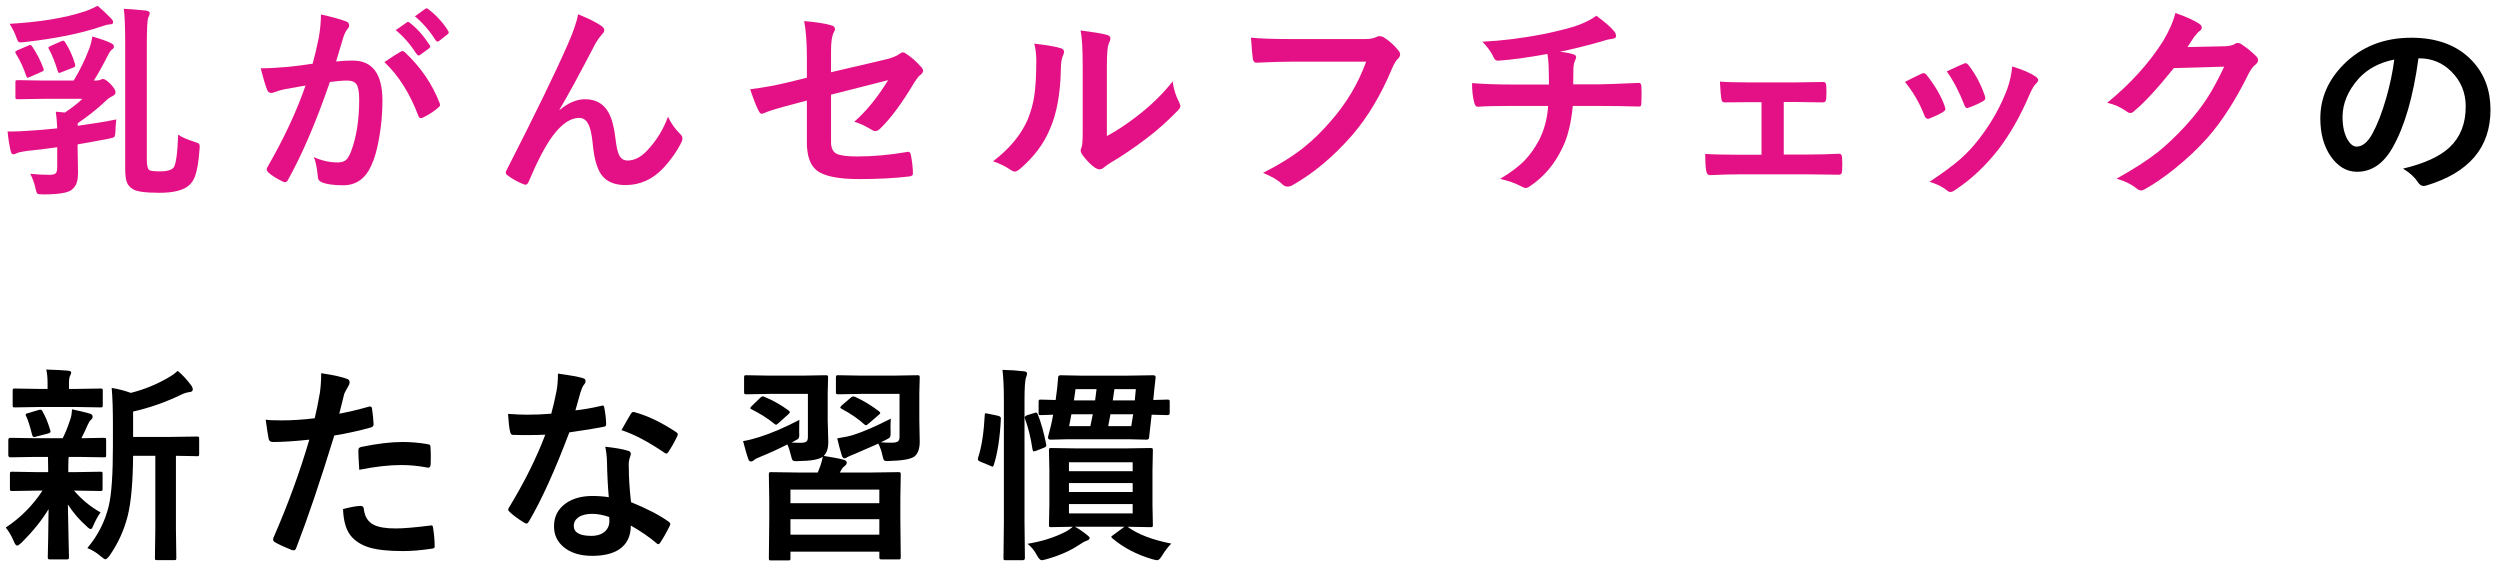 <?xml version="1.0" encoding="UTF-8"?><svg id="_文字" xmlns="http://www.w3.org/2000/svg" viewBox="0 0 433.08 98.606"><defs><style>.cls-1,.cls-2{stroke-width:0px;}.cls-2{fill:#e41085;}</style></defs><path class="cls-2" d="m5.236,30.109c1.219.117,2.332.176,3.34.176.551,0,.914-.094,1.09-.281.164-.188.246-.533.246-1.037v-3.463c-1.875.27-3.545.475-5.01.615-1.148.152-1.828.299-2.039.439-.199.117-.393.176-.58.176s-.334-.193-.439-.58c-.258-1.148-.434-2.273-.527-3.375h.773c.762,0,1.869-.053,3.322-.158,1.066-.059,2.566-.188,4.5-.387-.035-1.008-.117-1.969-.246-2.883l1.582.141c1.336-.902,2.344-1.693,3.023-2.373h-6.697l-4.465.07c-.211,0-.334-.023-.369-.07-.047-.047-.07-.152-.07-.316v-2.531c0-.188.029-.299.088-.334.047-.035.164-.053.352-.053l4.465.07h5.186c1.055-1.723,1.951-3.557,2.689-5.502.223-.562.404-1.271.545-2.127,1.43.41,2.484.779,3.164,1.107.387.176.58.381.58.615,0,.223-.094.381-.281.475-.246.176-.51.545-.791,1.107-.82,1.629-1.623,3.07-2.408,4.324h.281c.34,0,.604-.035.791-.105.234-.117.398-.176.492-.176.293,0,.738.299,1.336.896.574.609.861,1.078.861,1.406,0,.27-.182.498-.545.686-.398.152-.85.486-1.354,1.002-1.359,1.266-2.906,2.49-4.641,3.674l-.035.457c2.801-.387,5.033-.756,6.697-1.107-.094.914-.141,1.57-.141,1.969-.023.609-.094.967-.211,1.072-.105.094-.422.193-.949.299-2.719.516-4.518.844-5.396.984v.633l.07,4.148c0,.867-.088,1.523-.264,1.969-.164.445-.463.832-.896,1.16-.691.504-2.309.756-4.852.756-.586,0-.932-.047-1.037-.141-.094-.094-.193-.369-.299-.826-.199-.949-.51-1.816-.932-2.602ZM16.908,1c.773.645,1.564,1.389,2.373,2.232.211.211.316.428.316.65,0,.234-.229.352-.686.352-.223,0-.762.146-1.617.439-3.387,1.148-7.787,2.027-13.201,2.637-.246.023-.422.035-.527.035-.211,0-.363-.07-.457-.211-.059-.082-.152-.305-.281-.668-.258-.738-.645-1.518-1.16-2.338,5.25-.305,9.562-1.014,12.938-2.127.668-.211,1.436-.545,2.303-1.002Zm-11.338,7.049c.844,1.242,1.494,2.514,1.951,3.814.047.105.07.188.07.246,0,.117-.135.229-.404.334l-1.951.861c-.211.105-.357.158-.439.158-.105,0-.188-.1-.246-.299-.469-1.406-1.066-2.689-1.793-3.85-.07-.117-.105-.211-.105-.281,0-.117.129-.229.387-.334l1.846-.791c.141-.07.258-.105.352-.105.129,0,.24.082.334.246Zm5.748-.686c.727,1.148,1.283,2.385,1.67,3.709.035.152.053.258.053.316,0,.117-.129.229-.387.334l-2.021.791c-.199.082-.328.123-.387.123-.105,0-.188-.111-.246-.334-.445-1.465-.949-2.725-1.512-3.779-.07-.117-.105-.205-.105-.264,0-.082.141-.188.422-.316l1.793-.791c.152-.07.27-.105.352-.105.117,0,.24.105.369.316ZM21.443,1.527c.762.023,2.033.123,3.814.299.457.07.686.229.686.475,0,.164-.088.416-.264.756-.164.398-.246,2.004-.246,4.816v19.793c0,1.008.146,1.611.439,1.811.234.141.879.211,1.934.211,1.078,0,1.822-.205,2.232-.615.434-.516.709-2.432.826-5.748.609.434,1.559.85,2.848,1.248.422.141.668.246.738.316.094.082.141.24.141.475,0,.094-.006.229-.018.404-.152,2.168-.41,3.744-.773,4.729-.246.691-.621,1.248-1.125,1.67-.984.82-2.666,1.23-5.045,1.23-2.473,0-4.02-.217-4.641-.65-.504-.305-.844-.703-1.02-1.195-.188-.516-.281-1.295-.281-2.338V7.732c0-3.07-.082-5.139-.246-6.205Z"/><path class="cls-2" d="m54.158,11.037c.363-1.301.721-2.812,1.072-4.535.246-1.441.369-2.771.369-3.99,1.758.375,3.193.768,4.307,1.178.387.117.58.357.58.721,0,.199-.082.381-.246.545-.293.375-.533.832-.721,1.371-.176.539-.404,1.301-.686,2.285-.27.902-.475,1.582-.615,2.039.879-.105,1.84-.158,2.883-.158,3.434,0,5.15,2.314,5.15,6.943,0,2.168-.193,4.342-.58,6.521-.352,2.004-.809,3.592-1.371,4.764-1.02,2.25-2.637,3.375-4.852,3.375-1.699,0-2.947-.182-3.744-.545-.434-.176-.65-.51-.65-1.002-.141-1.488-.369-2.602-.686-3.34,1.336.621,2.719.932,4.148.932.633,0,1.119-.152,1.459-.457.293-.281.574-.768.844-1.459.938-2.484,1.406-5.473,1.406-8.965,0-1.336-.164-2.232-.492-2.689-.305-.41-.826-.615-1.564-.615-.797,0-1.805.082-3.023.246-2.355,6.855-4.77,12.498-7.242,16.928-.129.293-.305.439-.527.439-.117,0-.252-.041-.404-.123-1.113-.539-1.945-1.066-2.496-1.582-.188-.188-.281-.363-.281-.527,0-.141.047-.275.141-.404,2.848-4.934,5.045-9.639,6.592-14.115-.82.129-1.992.334-3.516.615-.645.129-1.307.322-1.986.58-.164.059-.311.088-.439.088-.34,0-.58-.188-.721-.562-.34-.891-.709-2.127-1.107-3.709,1.324,0,2.906-.082,4.746-.246,1.301-.129,2.719-.311,4.254-.545Zm12.428-.281c1.348-.914,2.314-1.529,2.9-1.846.094-.047.176-.07.246-.07.129,0,.275.082.439.246,2.73,2.566,4.723,5.484,5.977,8.754.059.129.088.234.088.316,0,.141-.076.275-.229.404-.68.633-1.582,1.23-2.707,1.793-.129.07-.252.105-.369.105-.234,0-.387-.129-.457-.387-1.477-3.902-3.439-7.008-5.889-9.316Zm1.969-5.537l1.916-1.336c.07-.059.141-.088.211-.088.094,0,.199.053.316.158,1.23.949,2.373,2.232,3.428,3.85.07.094.105.182.105.264,0,.105-.07.211-.211.316l-1.512,1.107c-.105.082-.199.123-.281.123-.117,0-.229-.076-.334-.229-1.113-1.711-2.326-3.1-3.639-4.166Zm3.322-2.391l1.793-1.301c.094-.059.17-.088.229-.088.082,0,.188.053.316.158,1.371,1.055,2.508,2.297,3.41,3.727.07.105.105.199.105.281,0,.129-.07.246-.211.352l-1.441,1.125c-.105.082-.199.123-.281.123-.117,0-.229-.076-.334-.229-1.008-1.605-2.203-2.988-3.586-4.148Z"/><path class="cls-2" d="m100.146,2.477c1.828.738,3.17,1.406,4.025,2.004.34.234.51.486.51.756,0,.223-.135.463-.404.721-.352.387-.721.902-1.107,1.547-2.93,5.625-5.01,9.445-6.24,11.461l.035.07c1.488-1.23,2.953-1.846,4.395-1.846,1.875,0,3.24.791,4.096,2.373.551,1.02.938,2.496,1.16,4.43.164,1.477.398,2.479.703,3.006.316.539.779.809,1.389.809,1.184,0,2.314-.574,3.393-1.723,1.605-1.699,2.812-3.656,3.621-5.871.48,1.078,1.178,2.074,2.092,2.988.27.234.404.486.404.756,0,.223-.047.428-.141.615-.727,1.512-1.758,3-3.094,4.465-1.875,2.016-4.084,3.023-6.627,3.023-1.934,0-3.334-.609-4.201-1.828-.75-1.066-1.236-2.789-1.459-5.168-.164-1.828-.469-3.094-.914-3.797-.352-.562-.838-.844-1.459-.844-1.488,0-3,1.02-4.535,3.059-1.266,1.688-2.672,4.359-4.219,8.016-.141.328-.311.492-.51.492-.094,0-.211-.023-.352-.07-1.102-.445-2.027-.961-2.777-1.547-.211-.141-.316-.293-.316-.457,0-.141.059-.311.176-.51,4.898-9.586,8.414-16.811,10.547-21.674.973-2.203,1.576-3.955,1.811-5.256Z"/><path class="cls-2" d="m139.777,13.463v-3.463c0-2.637-.158-4.752-.475-6.346,2.004.164,3.557.404,4.658.721.457.105.686.322.686.65,0,.176-.07.369-.211.58-.316.598-.475,1.664-.475,3.199v3.709l9.387-2.197c1.148-.258,2.004-.604,2.566-1.037.176-.141.34-.211.492-.211.164,0,.334.07.51.211.902.562,1.793,1.342,2.672,2.338.211.223.316.439.316.65,0,.246-.158.486-.475.721-.258.188-.627.656-1.107,1.406-2.039,3.434-3.949,6.023-5.73,7.77-.352.363-.662.545-.932.545-.223,0-.451-.082-.686-.246-1.16-.691-2.156-1.148-2.988-1.371,2.062-1.793,4.02-4.195,5.871-7.207l-9.896,2.514v8.174c0,1.055.316,1.74.949,2.057.621.316,1.816.475,3.586.475,2.812,0,5.719-.264,8.719-.791.059-.012.105-.018.141-.018.246,0,.404.246.475.738.211,1.16.316,2.168.316,3.023,0,.328-.252.504-.756.527-2.473.293-5.338.439-8.596.439-3.656,0-6.111-.516-7.365-1.547-1.102-.914-1.652-2.514-1.652-4.799v-7.26l-2.303.615c-2.578.668-4.271,1.184-5.08,1.547-.234.094-.375.141-.422.141-.211,0-.404-.193-.58-.58-.375-.703-.855-1.928-1.441-3.674,2.344-.293,4.6-.709,6.768-1.248l3.059-.756Z"/><path class="cls-2" d="m179.172,7.557c2.32.281,3.844.545,4.57.791.387.105.58.322.58.65,0,.129-.035.281-.105.457-.293.574-.439,1.389-.439,2.443-.07,4.312-.721,7.84-1.951,10.582-1.055,2.496-2.76,4.752-5.115,6.768-.387.316-.697.475-.932.475-.188,0-.416-.094-.686-.281-.844-.586-1.863-1.09-3.059-1.512,2.812-2.133,4.805-4.523,5.977-7.172.574-1.406.961-2.795,1.16-4.166.223-1.453.34-3.457.352-6.012,0-1.125-.117-2.133-.352-3.023Zm12.568,16.014c1.605-.855,3.311-1.975,5.115-3.357,2.484-1.898,4.582-3.938,6.293-6.117.141,1.266.516,2.479,1.125,3.639.141.34.211.545.211.615,0,.246-.182.545-.545.896-1.77,1.816-3.545,3.393-5.326,4.729-2.062,1.582-4.195,3.023-6.398,4.324-.34.223-.686.475-1.037.756-.234.188-.48.281-.738.281-.188,0-.439-.094-.756-.281-.691-.48-1.412-1.213-2.162-2.197-.211-.328-.316-.58-.316-.756s.047-.357.141-.545c.141-.27.211-1.184.211-2.742v-11.268c0-3.07-.123-5.162-.369-6.275,2.273.293,3.779.545,4.518.756.434.105.65.311.65.615,0,.223-.094.527-.281.914-.223.445-.334,1.775-.334,3.99v12.023Z"/><path class="cls-2" d="m216.706,6.52c1.512.164,3.814.246,6.908.246h12.85c.902,0,1.564-.123,1.986-.369.152-.094.334-.141.545-.141.164,0,.387.059.668.176.996.621,1.875,1.412,2.637,2.373.164.199.246.404.246.615,0,.305-.17.604-.51.896-.234.234-.51.703-.826,1.406-1.934,4.652-4.26,8.555-6.979,11.707-3.246,3.703-6.65,6.562-10.213,8.578-.328.211-.656.316-.984.316s-.627-.135-.896-.404c-.75-.715-1.863-1.371-3.34-1.969,2.777-1.406,5.104-2.854,6.979-4.342,1.629-1.289,3.223-2.842,4.781-4.658,2.707-3.082,4.74-6.504,6.1-10.266h-13.008c-1.441,0-3.422.059-5.941.176-.375.035-.604-.205-.686-.721-.082-.598-.188-1.805-.316-3.621Z"/><path class="cls-2" d="m268.064,9.35c-3.41.621-6.252,1.008-8.525,1.16h-.105c-.34,0-.604-.264-.791-.791-.398-.809-1.014-1.641-1.846-2.496,3.328-.152,6.896-.598,10.705-1.336,2.836-.609,4.816-1.125,5.941-1.547,1.312-.504,2.344-1.043,3.094-1.617,1.512,1.125,2.49,1.969,2.936,2.531.316.305.475.639.475,1.002,0,.293-.311.463-.932.51-.293.035-.697.135-1.213.299s-.867.264-1.055.299c-2.297.645-4.471,1.178-6.521,1.6,1.055.117,1.834.27,2.338.457.316.082.475.252.475.51,0,.07-.07.275-.211.615-.141.293-.229.697-.264,1.213-.023.527-.035,1.477-.035,2.848h4.465c.797,0,3.111-.082,6.943-.246.234,0,.369.193.404.58.023.363.035.773.035,1.23,0,.41-.012.955-.035,1.635-.023.305-.059.489-.105.554s-.17.097-.369.097c-2.215-.07-4.541-.105-6.979-.105h-4.43c-.281,2.988-.879,5.402-1.793,7.242-1.348,2.859-3.258,5.104-5.73,6.732-.246.164-.451.246-.615.246-.176,0-.387-.07-.633-.211-1.184-.621-2.461-1.078-3.832-1.371,1.852-1.09,3.311-2.197,4.377-3.322.855-.914,1.641-2.027,2.355-3.34.926-1.793,1.459-3.785,1.6-5.977h-6.416c-2.637,0-4.547.047-5.73.141-.34.023-.568-.252-.686-.826-.234-.914-.352-2.004-.352-3.27,1.992.164,4.318.246,6.979.246h6.346c0-1.031-.023-2.244-.07-3.639-.047-.621-.111-1.172-.193-1.652Z"/><path class="cls-2" d="m309.002,17.664v9.105h3.814c2.133,0,4.066-.047,5.801-.141.305,0,.469.229.492.686.023.398.035.779.035,1.143,0,.375-.012.762-.035,1.16-.023.434-.193.65-.51.65h-.088l-5.66-.07h-11.303c-1.547,0-3.311.047-5.291.141-.387,0-.615-.252-.686-.756-.117-.645-.176-1.617-.176-2.918,1.395.094,3.445.141,6.152.141h3.604v-9.105h-1.986c-1.84,0-3.316.012-4.43.035h-.053c-.281,0-.451-.24-.51-.721-.059-.316-.135-1.277-.229-2.883,1.031.094,2.701.141,5.01.141h7.998l4.852-.07h.088c.281,0,.439.205.475.615.023.375.035.744.035,1.107,0,.375-.012.75-.035,1.125-.023.457-.211.686-.562.686h-.141l-4.676-.07h-1.986Z"/><path class="cls-2" d="m330.001,14.201c.703-.387,1.652-.861,2.848-1.424.141-.07.27-.105.387-.105.188,0,.369.117.545.352,1.441,1.816,2.473,3.592,3.094,5.326.094.34.141.521.141.545,0,.152-.141.322-.422.51-.75.434-1.523.803-2.32,1.107-.117.047-.223.07-.316.07-.246,0-.439-.188-.58-.562-.867-2.215-1.992-4.154-3.375-5.818Zm18.58-2.689c1.816.562,3.158,1.137,4.025,1.723.316.234.475.439.475.615,0,.199-.129.416-.387.65-.293.246-.656.855-1.09,1.828-1.559,3.691-3.369,6.885-5.432,9.58-2.238,2.859-4.711,5.18-7.418,6.961-.352.258-.639.387-.861.387s-.416-.082-.58-.246c-.797-.645-1.816-1.148-3.059-1.512,2.32-1.535,4.119-2.865,5.396-3.99,1.16-1.031,2.238-2.197,3.234-3.498,2.109-2.742,3.732-5.637,4.869-8.684.434-1.254.709-2.525.826-3.814Zm-11.338.861c1.535-.727,2.496-1.166,2.883-1.318.141-.07.264-.105.369-.105.199,0,.387.129.562.387,1.195,1.559,2.121,3.311,2.777,5.256.059.176.088.316.088.422,0,.199-.152.381-.457.545-.691.398-1.518.768-2.479,1.107-.094.035-.17.053-.229.053-.188,0-.352-.193-.492-.58-.879-2.262-1.887-4.184-3.023-5.766Z"/><path class="cls-2" d="m378.938,8.154l6.469-.141c.797-.023,1.4-.17,1.811-.439.117-.094.27-.141.457-.141.176,0,.369.07.58.211.82.527,1.635,1.178,2.443,1.951.316.281.475.557.475.826,0,.258-.146.51-.439.756-.445.352-.838.867-1.178,1.547-2.262,4.594-4.641,8.303-7.137,11.127-1.641,1.852-3.533,3.639-5.678,5.361-1.84,1.477-3.592,2.678-5.256,3.604-.188.117-.381.176-.58.176-.258,0-.533-.129-.826-.387-.902-.715-2.045-1.266-3.428-1.652,2.918-1.617,5.303-3.152,7.154-4.605,1.535-1.23,3.146-2.76,4.834-4.588,1.547-1.711,2.812-3.34,3.797-4.887.914-1.43,1.869-3.205,2.865-5.326l-8.719.246c-2.883,3.574-5.15,6.035-6.803,7.383-.258.27-.51.404-.756.404-.176,0-.352-.07-.527-.211-1.09-.785-2.244-1.307-3.463-1.564,4.02-3.281,7.248-6.844,9.686-10.688,1.102-1.875,1.811-3.498,2.127-4.869,2.039.727,3.439,1.365,4.201,1.916.246.176.369.381.369.615,0,.246-.135.451-.404.615-.152.094-.451.416-.896.967-.258.41-.65,1.008-1.178,1.793Z"/><path class="cls-1" d="m418.952,10.104c-.902,6.668-2.402,11.836-4.5,15.504-1.582,2.766-3.627,4.148-6.135,4.148-1.816,0-3.352-.914-4.605-2.742-1.172-1.734-1.758-3.902-1.758-6.504,0-3.527,1.354-6.65,4.061-9.369,3.07-3.07,6.973-4.605,11.707-4.605,4.512,0,8.027,1.336,10.547,4.008,2.109,2.25,3.164,5.074,3.164,8.473,0,6.516-3.697,10.887-11.092,13.113-.211.059-.387.088-.527.088-.352,0-.691-.246-1.02-.738-.516-.809-1.354-1.564-2.514-2.268,3.703-.879,6.398-2.115,8.086-3.709,1.852-1.746,2.777-4.096,2.777-7.049,0-2.402-.838-4.43-2.514-6.082-1.523-1.512-3.369-2.268-5.537-2.268h-.141Zm-4.184.211c-2.566.516-4.617,1.605-6.152,3.27-1.875,2.109-2.812,4.33-2.812,6.662,0,1.652.299,2.982.896,3.99.469.773.984,1.16,1.547,1.16.984,0,1.887-.732,2.707-2.197.879-1.605,1.682-3.668,2.408-6.188.656-2.285,1.125-4.518,1.406-6.697Z"/><path class="cls-1" d="m6.221,79.152l-4.43.07c-.234,0-.352-.129-.352-.387v-2.602c0-.258.117-.387.352-.387l4.43.07h4.641c.469-.914.926-2.057,1.371-3.428.129-.387.211-.914.246-1.582.492.094,1.066.223,1.723.387.832.223,1.301.346,1.406.369.293.094.439.264.439.51,0,.199-.094.381-.281.545-.199.164-.381.439-.545.826-.445,1.008-.82,1.799-1.125,2.373l3.902-.07c.188,0,.299.023.334.07s.053.152.053.316v2.602c0,.188-.023.299-.07.334s-.152.053-.316.053l-4.43-.07h-1.652c-.059.176-.088.838-.088,1.986v.65h1.23l4.324-.07c.188,0,.299.023.334.07s.053.152.053.316v2.549c0,.199-.023.316-.07.352s-.152.053-.316.053l-4.324-.07h-.246c1.359,1.57,2.895,2.83,4.605,3.779-.445.609-.867,1.377-1.266,2.303-.152.387-.293.58-.422.58-.176,0-.428-.17-.756-.51-1.184-1.031-2.256-2.279-3.217-3.744.023,2.004.064,4.09.123,6.258.047,1.641.07,2.59.07,2.848,0,.188-.029.305-.088.352-.047.035-.164.053-.352.053h-2.848c-.188,0-.299-.029-.334-.088-.035-.035-.053-.141-.053-.316,0-.199.023-1.266.07-3.199.035-1.746.059-3.451.07-5.115-1.113,1.875-2.672,3.814-4.676,5.818-.375.34-.627.51-.756.51-.199,0-.393-.24-.58-.721-.41-.961-.879-1.764-1.406-2.408,2.566-1.699,4.688-3.832,6.363-6.398h-.896l-4.359.07c-.188,0-.299-.023-.334-.07s-.053-.158-.053-.334v-2.549c0-.188.023-.299.07-.334s.152-.053.316-.053l4.359.07h1.881v-.65c0-.961-.012-1.623-.035-1.986h-2.092Zm6.943-8.648h-6.328l-4.254.07c-.188,0-.299-.023-.334-.07s-.053-.152-.053-.316v-2.496c0-.188.023-.299.07-.334s.152-.053.316-.053l4.254.07h1.406v-.967c0-.984-.076-1.781-.229-2.391,1.594.047,2.842.111,3.744.193.387.035.58.141.58.316,0,.117-.07.322-.211.615-.117.211-.176.645-.176,1.301v.932h1.213l4.219-.07c.211,0,.334.023.369.07s.053.152.053.316v2.496c0,.188-.023.299-.07.334s-.164.053-.352.053l-4.219-.07Zm-8.596,1.67c-.082-.152-.123-.264-.123-.334,0-.129.146-.223.439-.281l1.846-.545c.129-.035.229-.053.299-.053.129,0,.24.1.334.299.516.891.961,1.975,1.336,3.252.035.105.053.188.053.246,0,.141-.135.252-.404.334l-2.057.527c-.164.059-.287.088-.369.088-.164,0-.281-.123-.352-.369-.387-1.535-.721-2.59-1.002-3.164Zm10.564,22.764c1.828-2.168,3.064-4.6,3.709-7.295.48-1.992.721-5.449.721-10.371v-3.92c0-2.402-.07-4.453-.211-6.152,1.195.199,2.297.486,3.305.861,2.227-.562,4.307-1.395,6.24-2.496.68-.363,1.312-.803,1.898-1.318.797.656,1.582,1.506,2.355,2.549.164.234.246.463.246.686,0,.246-.182.393-.545.439-.398.035-.867.176-1.406.422-2.695,1.312-5.49,2.297-8.385,2.953v4.395h6.152l4.904-.07c.188,0,.299.023.334.07s.053.152.053.316v2.637c0,.188-.023.299-.07.334s-.152.053-.316.053c-.035,0-.193-.006-.475-.018-.938-.023-1.992-.041-3.164-.053v12.674l.07,4.975c0,.199-.023.322-.07.369-.035.035-.129.053-.281.053h-2.971c-.188,0-.299-.023-.334-.07s-.053-.164-.053-.352l.07-4.975v-12.674h-3.85c-.035,4.57-.346,8.039-.932,10.406-.633,2.484-1.67,4.764-3.111,6.838-.34.457-.592.686-.756.686-.117,0-.381-.17-.791-.51-.762-.656-1.541-1.137-2.338-1.441Z"/><path class="cls-1" d="m58.772,71.664c1.488-.27,3.193-.674,5.115-1.213.07-.023.135-.035.193-.035.223,0,.346.129.369.387.141.961.229,1.822.264,2.584v.158c0,.27-.182.445-.545.527-2.062.574-4.148,1.031-6.258,1.371-2.379,7.758-4.576,14.25-6.592,19.477-.105.281-.252.422-.439.422-.07,0-.188-.023-.352-.07-1.23-.492-2.191-.938-2.883-1.336-.223-.129-.334-.299-.334-.51,0-.07.012-.141.035-.211,2.52-5.766,4.6-11.449,6.24-17.051-2.543.27-4.641.404-6.293.404-.445,0-.697-.193-.756-.58-.129-.633-.299-1.729-.51-3.287.504.082,1.395.123,2.672.123,1.887,0,3.826-.123,5.818-.369.281-1.102.586-2.602.914-4.5.141-1.078.211-2.18.211-3.305,2.18.328,3.686.662,4.518,1.002.27.094.404.287.404.58,0,.211-.059.404-.176.58-.457.785-.709,1.26-.756,1.424-.129.469-.293,1.131-.492,1.986-.164.68-.287,1.16-.369,1.441Zm.65,16.523c1.395-.363,2.414-.545,3.059-.545.328,0,.51.17.545.51.141,1.348.727,2.273,1.758,2.777.82.41,2.068.615,3.744.615,1.348,0,3.363-.17,6.047-.51.047-.012.088-.018.123-.018.188,0,.293.111.316.334.188,1.254.281,2.303.281,3.146.012.082.018.141.018.176,0,.234-.193.363-.58.387-1.805.27-3.439.404-4.904.404-2.508,0-4.453-.205-5.836-.615-1.207-.363-2.191-.938-2.953-1.723-.996-1.008-1.535-2.654-1.617-4.939Zm2.812-6.803c-.105-1.699-.158-2.789-.158-3.27,0-.27.047-.445.141-.527.082-.082.252-.146.51-.193,2.672-.551,5.01-.826,7.014-.826,1.406,0,2.812.117,4.219.352.281.047.451.1.51.158.07.059.105.188.105.387.035.492.053,1.043.053,1.652,0,.363-.006.768-.018,1.213,0,.457-.141.686-.422.686-.082,0-.17-.012-.264-.035-1.441-.281-2.93-.422-4.465-.422-2.062,0-4.471.275-7.225.826Z"/><path class="cls-1" d="m99.68,71.084c1.219-.117,2.707-.375,4.465-.773.117-.047.205-.07.264-.07.141,0,.229.117.264.352.188.879.299,1.852.334,2.918,0,.246-.146.387-.439.422-1.242.258-3.223.58-5.941.967-2.496,6.609-4.834,11.76-7.014,15.451-.141.234-.275.352-.404.352-.082,0-.223-.059-.422-.176-1.008-.609-1.84-1.225-2.496-1.846-.164-.129-.246-.258-.246-.387,0-.141.059-.287.176-.439,2.66-4.395,4.74-8.578,6.24-12.551-.914.047-2.115.07-3.604.07-.727,0-1.389-.012-1.986-.035-.27,0-.439-.193-.51-.58-.141-.574-.258-1.594-.352-3.059,1.301.094,2.414.141,3.34.141,1.395,0,2.777-.059,4.148-.176.316-1.113.627-2.455.932-4.025.152-.844.229-1.816.229-2.918,2.062.281,3.463.533,4.201.756.387.07.58.246.58.527,0,.246-.105.475-.316.686-.199.27-.393.715-.58,1.336-.059.199-.205.721-.439,1.564-.164.609-.305,1.107-.422,1.494Zm5.783,15.047c-.164-1.77-.27-3.832-.316-6.188-.035-.973-.135-1.822-.299-2.549,1.629.164,2.936.393,3.92.686.34.07.51.258.51.562,0,.082-.07.334-.211.756-.105.328-.158.686-.158,1.072,0,.082.006.217.018.404,0,1.84.129,3.879.387,6.117,2.73,1.102,4.893,2.221,6.486,3.357.211.152.316.293.316.422,0,.082-.035.193-.105.334-.539,1.102-1.09,2.074-1.652,2.918-.105.164-.217.246-.334.246-.094,0-.211-.07-.352-.211-1.078-.938-2.543-1.945-4.395-3.023,0,1.863-.68,3.246-2.039,4.148-1.137.738-2.684,1.107-4.641,1.107-2.133,0-3.809-.527-5.027-1.582-1.066-.914-1.6-2.092-1.6-3.533,0-1.688.68-3.012,2.039-3.973,1.195-.855,2.736-1.283,4.623-1.283.973,0,1.916.07,2.83.211Zm.07,3.428c-1.066-.363-2.045-.545-2.936-.545-1.008,0-1.805.199-2.391.598-.539.375-.809.873-.809,1.494,0,1.148,1.02,1.723,3.059,1.723,1.02,0,1.816-.27,2.391-.809.48-.457.721-1.037.721-1.74,0-.34-.012-.58-.035-.721Zm2.127-15.047c.984-1.746,1.523-2.684,1.617-2.812.141-.223.287-.334.439-.334.082,0,.188.023.316.07,2.156.586,4.512,1.717,7.066,3.393.211.141.316.27.316.387,0,.129-.047.275-.141.439-.375.82-.879,1.711-1.512,2.672-.105.164-.217.246-.334.246-.082,0-.188-.047-.316-.141-2.812-1.91-5.297-3.217-7.453-3.92Z"/><path class="cls-1" d="m138.478,72.736c-.023.34-.035,1.061-.035,2.162.012.211.018.363.018.457,0,.328-.07.557-.211.686-.07.059-.34.211-.809.457l-.334.176c.41.023.949.035,1.617.035.504,0,.844-.088,1.02-.264.141-.152.211-.404.211-.756v-7.453h-6.627l-4.025.07c-.188,0-.305-.029-.352-.088-.035-.047-.053-.158-.053-.334v-2.461c0-.199.023-.322.07-.369.047-.035.158-.053.334-.053l4.025.07h5.625l4.096-.07c.199,0,.316.029.352.088.035.047.053.164.053.352l-.07,2.654v4.711l.105,3.727c0,1.125-.264,1.939-.791,2.443,1.664.258,2.836.486,3.516.686.316.117.475.275.475.475,0,.211-.129.416-.387.615-.223.152-.416.387-.58.703l-.246.404h5.168l4.992-.07c.199,0,.316.029.352.088.035.047.053.164.053.352l-.07,4.008v3.709l.07,6.557c0,.188-.023.305-.07.352-.047.035-.152.053-.316.053h-2.883c-.211,0-.334-.023-.369-.07-.047-.047-.07-.158-.07-.334v-.932h-15.398v1.107c0,.199-.023.316-.07.352s-.158.053-.334.053h-2.953c-.188,0-.299-.023-.334-.07s-.053-.158-.053-.334l.07-6.662v-3.27l-.07-4.518c0-.211.023-.34.07-.387.047-.035.152-.053.316-.053l5.01.07h3.076c.047-.094.141-.334.281-.721.27-.656.463-1.33.58-2.021-.598.48-2.016.732-4.254.756-.211.012-.346.018-.404.018-.305,0-.504-.07-.598-.211-.07-.105-.158-.387-.264-.844-.199-.82-.404-1.436-.615-1.846-1.535.785-3.082,1.494-4.641,2.127-.598.234-.967.428-1.107.58-.211.164-.393.246-.545.246-.223,0-.381-.146-.475-.439-.211-.562-.51-1.594-.896-3.094.82-.129,1.746-.357,2.777-.686,2.145-.68,4.471-1.676,6.979-2.988Zm-6.047-3.99c1.43.586,2.812,1.365,4.148,2.338.164.129.246.24.246.334,0,.07-.088.188-.264.352l-1.652,1.477c-.234.223-.387.334-.457.334s-.17-.053-.299-.158c-1.113-.914-2.432-1.752-3.955-2.514-.152-.07-.229-.141-.229-.211s.088-.193.264-.369l1.477-1.441c.176-.152.316-.229.422-.229.07,0,.17.029.299.088Zm4.5,16.066v2.355h15.398v-2.355h-15.398Zm0,7.805h15.398v-2.672h-15.398v2.672Zm17.385-20.092c-.035.469-.053.973-.053,1.512,0,.223.006.451.018.686v.387c0,.363-.07.609-.211.738-.082.07-.357.223-.826.457l-.65.316c.48.047,1.113.07,1.898.07.539,0,.908-.088,1.107-.264.152-.152.229-.398.229-.738v-7.453h-6.592l-4.025.07c-.188,0-.305-.029-.352-.088-.035-.047-.053-.158-.053-.334v-2.461c0-.199.029-.322.088-.369.035-.035.141-.053.316-.053l4.025.07h5.555l4.131-.07c.199,0,.316.029.352.088.035.047.053.164.053.352l-.07,2.654v4.711l.07,3.709c0,1.195-.299,2.045-.896,2.549-.621.469-2.062.732-4.324.791-.223.012-.363.018-.422.018-.305,0-.498-.064-.58-.193-.059-.094-.135-.346-.229-.756-.152-.738-.393-1.43-.721-2.074-.844.387-2.186.973-4.025,1.758-.762.305-1.16.475-1.195.51-.035.012-.152.076-.352.193-.105.059-.193.088-.264.088-.199,0-.352-.129-.457-.387-.34-1.09-.615-2.115-.826-3.076,1.16-.176,2.115-.381,2.865-.615,1.734-.562,3.873-1.494,6.416-2.795Zm-6.188-3.779c1.395.633,2.766,1.459,4.113,2.479.164.129.246.229.246.299,0,.105-.088.223-.264.352l-1.758,1.512c-.223.188-.369.281-.439.281s-.164-.047-.281-.141c-1.066-.973-2.373-1.869-3.92-2.689-.176-.094-.264-.176-.264-.246s.088-.193.264-.369l1.512-1.301c.176-.164.334-.246.475-.246.07,0,.176.023.316.07Z"/><path class="cls-1" d="m171.167,71.664l1.688.352c.352.082.527.229.527.439v.141c-.164,3.281-.574,5.936-1.23,7.963-.059.188-.129.281-.211.281-.059,0-.182-.047-.369-.141l-1.74-.721c-.293-.117-.439-.264-.439-.439,0-.07.018-.164.053-.281.609-1.84.99-4.295,1.143-7.365,0-.199.053-.299.158-.299.059,0,.199.023.422.07Zm2.496-7.594c1.371.035,2.596.117,3.674.246.387.035.58.158.58.369,0,.199-.059.439-.176.721-.176.434-.264,1.764-.264,3.99v20.918l.07,6.328c0,.27-.117.404-.352.404h-2.971c-.188,0-.299-.023-.334-.07s-.053-.158-.053-.334l.07-6.293v-20.848c0-2.273-.082-4.084-.246-5.432Zm5.467,7.488c.164-.059.281-.088.352-.088.094,0,.182.076.264.229.574,1.418,1.066,3.158,1.477,5.221.023.117.035.199.035.246,0,.152-.146.287-.439.404l-1.301.51c-.223.082-.363.123-.422.123-.105,0-.182-.111-.229-.334-.293-1.98-.721-3.738-1.283-5.273-.047-.117-.07-.211-.07-.281,0-.141.152-.275.457-.404l1.16-.352Zm23.783,22.605c-.586.586-1.113,1.271-1.582,2.057-.328.551-.615.826-.861.826-.141,0-.428-.059-.861-.176-2.672-.785-4.957-1.975-6.855-3.568-.164-.129-.246-.229-.246-.299s.111-.176.334-.316l1.951-1.441h-8.578c.633.34,1.354.832,2.162,1.477.258.199.387.357.387.475,0,.188-.158.34-.475.457-.387.129-.814.357-1.283.686-1.582,1.066-3.492,1.91-5.73,2.531-.398.117-.674.176-.826.176-.234,0-.51-.287-.826-.861-.398-.773-.938-1.436-1.617-1.986,2.414-.398,4.541-1.061,6.381-1.986.527-.258,1.014-.58,1.459-.967-1.066.012-2.021.029-2.865.053-.562.012-.855.018-.879.018-.188,0-.299-.023-.334-.07s-.053-.152-.053-.316l.07-3.498v-5.906l-.07-3.498c0-.199.023-.322.07-.369.047-.035.152-.053.316-.053l4.623.07h8.016l4.57-.07c.199,0,.316.029.352.088.035.047.053.158.053.334l-.07,3.498v5.906l.07,3.498c0,.176-.021.284-.062.325s-.155.062-.343.062l-3.99-.07c1.77,1.301,4.301,2.273,7.594,2.918Zm-2.725-28.74c-.07.504-.146,1.195-.229,2.074-.07.867-.129,1.465-.176,1.793l2.461-.07c.188,0,.299.029.334.088.035.047.053.158.053.334v1.916c0,.234-.129.352-.387.352l-2.742-.07-.439,3.902c0,.281-.152.422-.457.422l-2.918-.07h-10.881l-2.795.07c-.316,0-.475-.141-.475-.422.434-1.559.732-2.859.896-3.902-.504.012-1.014.029-1.529.053-.328.012-.516.018-.562.018-.199,0-.322-.023-.369-.07-.035-.035-.053-.129-.053-.281v-1.916c0-.199.023-.322.07-.369.047-.035.164-.053.352-.053l2.531.07c.234-1.664.375-2.947.422-3.85,0-.293.146-.439.439-.439l3.568.07h8.016l4.43-.07c.293,0,.439.105.439.316v.105Zm-3.973,14.66h-11.039v1.547h11.039v-1.547Zm-11.039,5.15h11.039v-1.547h-11.039v1.547Zm11.039,3.709v-1.617h-11.039v1.617h11.039Zm-11.004-15.117h3.674l.422-2.057h-3.709l-.387,2.057Zm.826-4.465h3.674c.07-.434.152-1.084.246-1.951h-3.639l-.281,1.951Zm9.932,4.465l.334-2.057h-3.938c-.07.457-.199,1.143-.387,2.057h3.99Zm.791-6.416h-3.709l-.281,1.951h3.814l.176-1.951Z"/></svg>